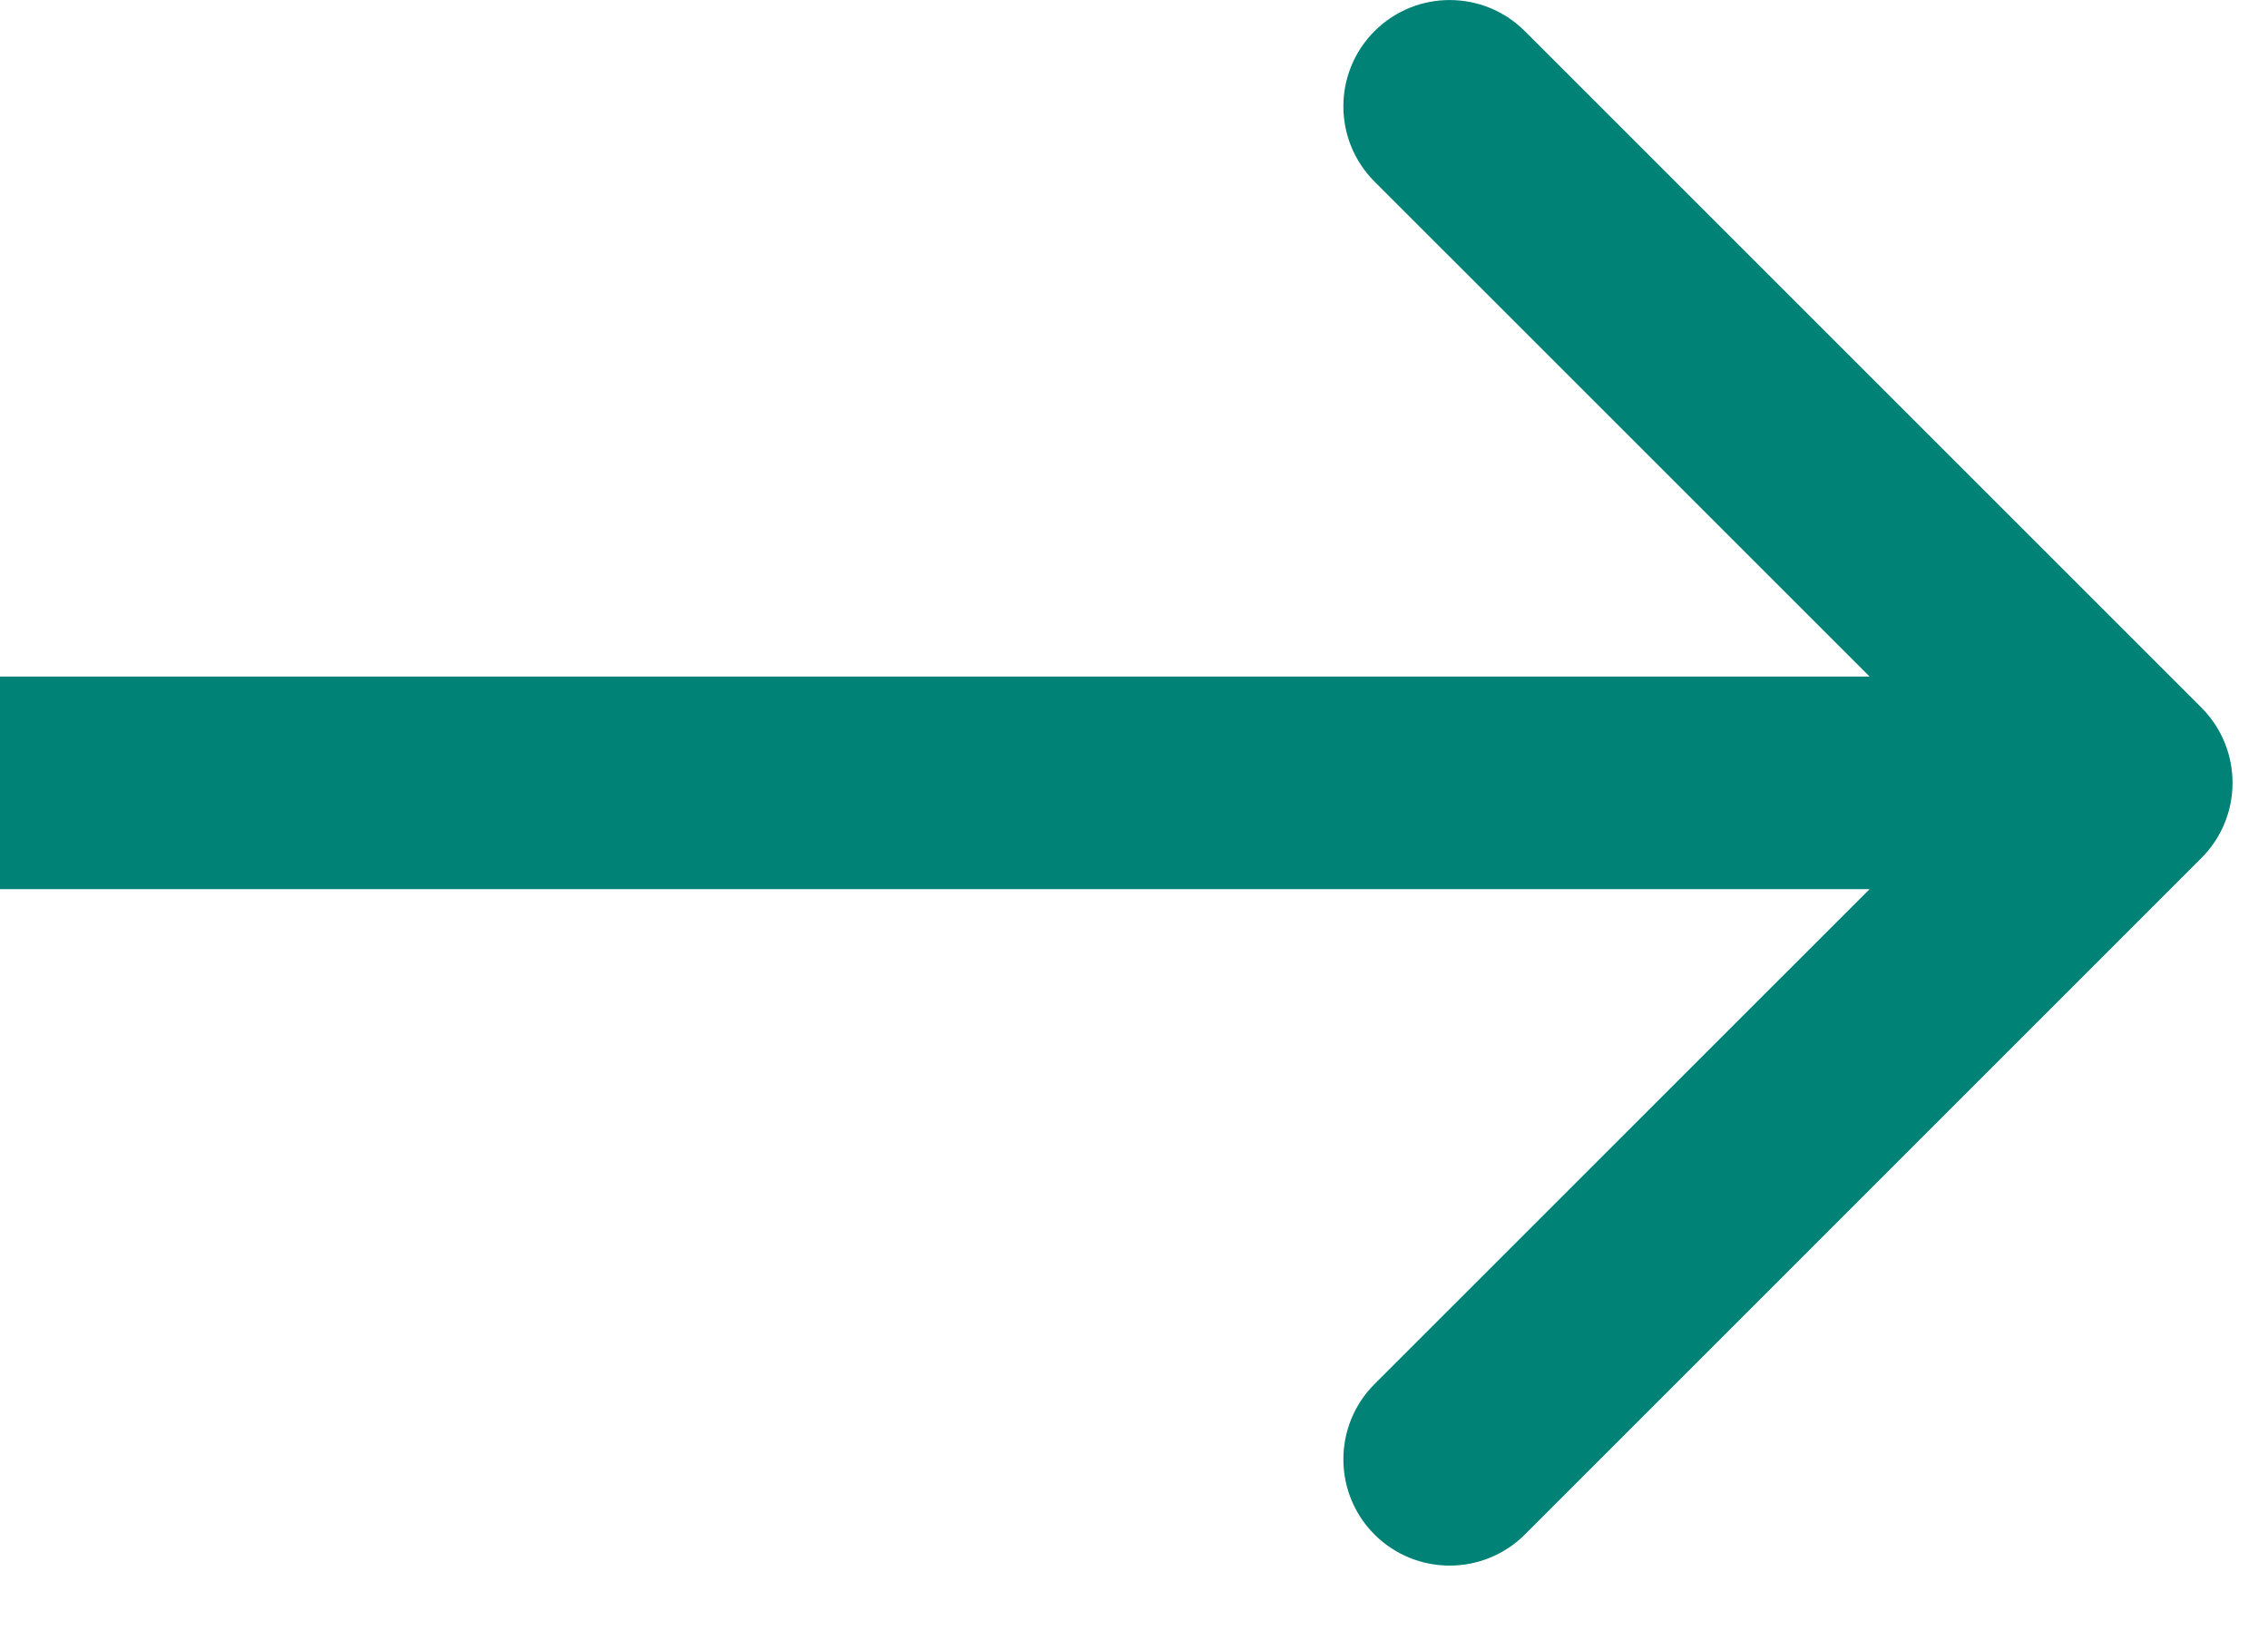 <?xml version="1.0" encoding="UTF-8"?> <svg xmlns="http://www.w3.org/2000/svg" width="32" height="23" viewBox="0 0 32 23" fill="none"><path d="M31.061 12.107C31.646 11.522 31.646 10.572 31.061 9.986L21.515 0.44C20.929 -0.146 19.979 -0.146 19.393 0.44C18.808 1.026 18.808 1.976 19.393 2.562L27.879 11.047L19.393 19.532C18.808 20.118 18.808 21.068 19.393 21.654C19.979 22.239 20.929 22.239 21.515 21.654L31.061 12.107ZM0 11.047L-1.31134e-07 12.547L30 12.547L30 11.047L30 9.547L1.31134e-07 9.547L0 11.047Z" fill="#008276"></path></svg> 